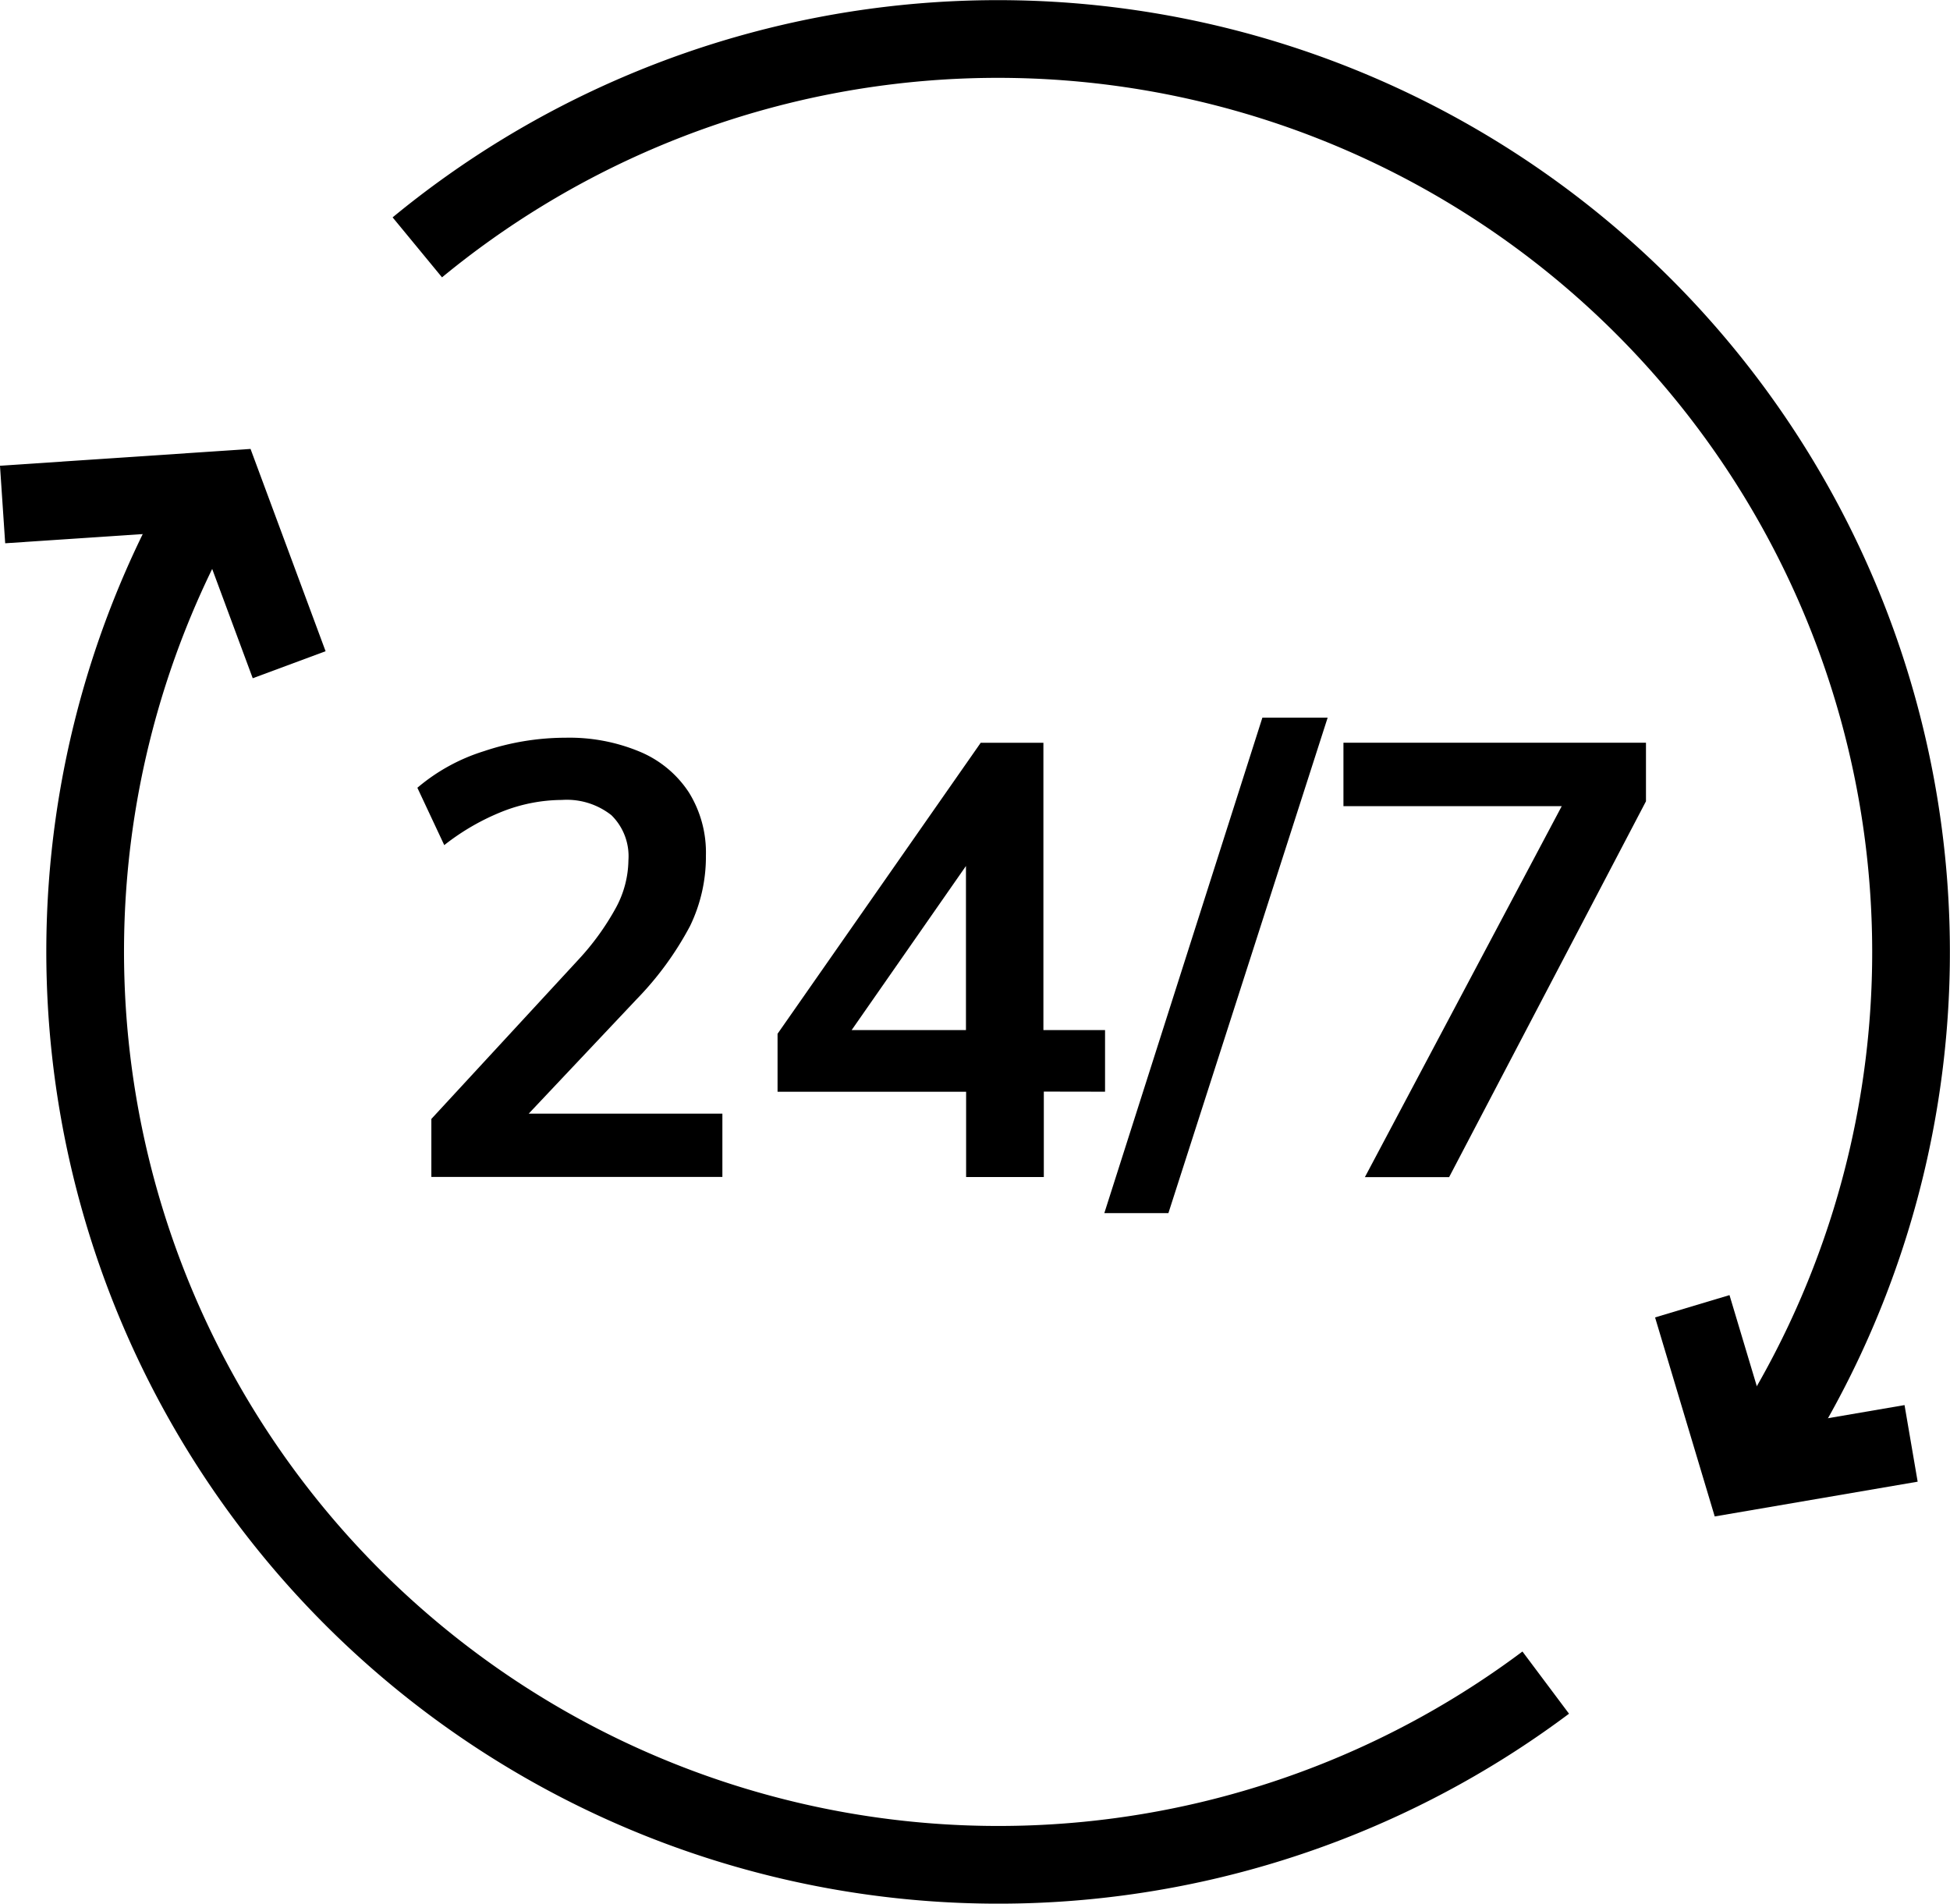 <svg xmlns="http://www.w3.org/2000/svg" width="37.643" height="36.75" viewBox="0 0 37.643 36.75"><g id="Group_6383" data-name="Group 6383" transform="translate(-1051.618 -3337.25)"><path id="Path_21311" data-name="Path 21311" d="M183.971,383.432a17.629,17.629,0,0,1-25.911-22.79" transform="translate(897.486 2986.299)" fill="none" stroke="#000" stroke-miterlimit="10" stroke-width="1.5"></path><path id="Path_21312" data-name="Path 21312" d="M166.323,349.963a17.627,17.627,0,0,1,25.922,23.311" transform="translate(893.351 2992.062)" fill="none" stroke="#000" stroke-miterlimit="10" stroke-width="1.5"></path><path id="Path_21313" data-name="Path 21313" d="M153.77,360.535l4.278-.287,1.254,3.38" transform="translate(897.898 2986.454)" fill="none" stroke="#000" stroke-miterlimit="10" stroke-width="1.5"></path><path id="Path_21314" data-name="Path 21314" d="M207.563,385.917l.961,3.206,3.263-.559" transform="translate(876.723 2976.549)" fill="none" stroke="#000" stroke-miterlimit="10" stroke-width="1.5"></path><g id="Group_6382" data-name="Group 6382" transform="translate(1059.674 3351.104)"><path id="Path_21315" data-name="Path 21315" d="M172.294,373.827a6.152,6.152,0,0,0,1.037-1.42,3.067,3.067,0,0,0,.306-1.36,2.2,2.2,0,0,0-.329-1.219,2.094,2.094,0,0,0-.942-.783,3.523,3.523,0,0,0-1.437-.272,4.959,4.959,0,0,0-1.578.26,3.665,3.665,0,0,0-1.284.706l.519,1.107a4.506,4.506,0,0,1,1.136-.654,3.178,3.178,0,0,1,1.136-.218,1.389,1.389,0,0,1,.954.294,1.108,1.108,0,0,1,.329.871,1.97,1.97,0,0,1-.236.907,4.987,4.987,0,0,1-.73,1.012l-2.838,3.074v1.119h5.618V376.03h-3.739Z" transform="translate(-168.066 -368.386)"></path><path id="Path_21316" data-name="Path 21316" d="M184.8,375.653v-1.189h-1.19v-5.547H182.4l-3.922,5.618v1.119h3.64V377.3h1.5v-1.649Zm-4.892-1.189,2.207-3.168v3.168Z" transform="translate(-171.524 -368.433)"></path><path id="Path_21317" data-name="Path 21317" d="M187.927,377.756h1.237l3.074-9.564h-1.26Z" transform="translate(-174.665 -368.192)"></path><path id="Path_21318" data-name="Path 21318" d="M194.841,368.916v1.225h4.214l-3.8,7.161h1.626l3.8-7.255v-1.131Z" transform="translate(-176.963 -368.433)"></path></g></g></svg>